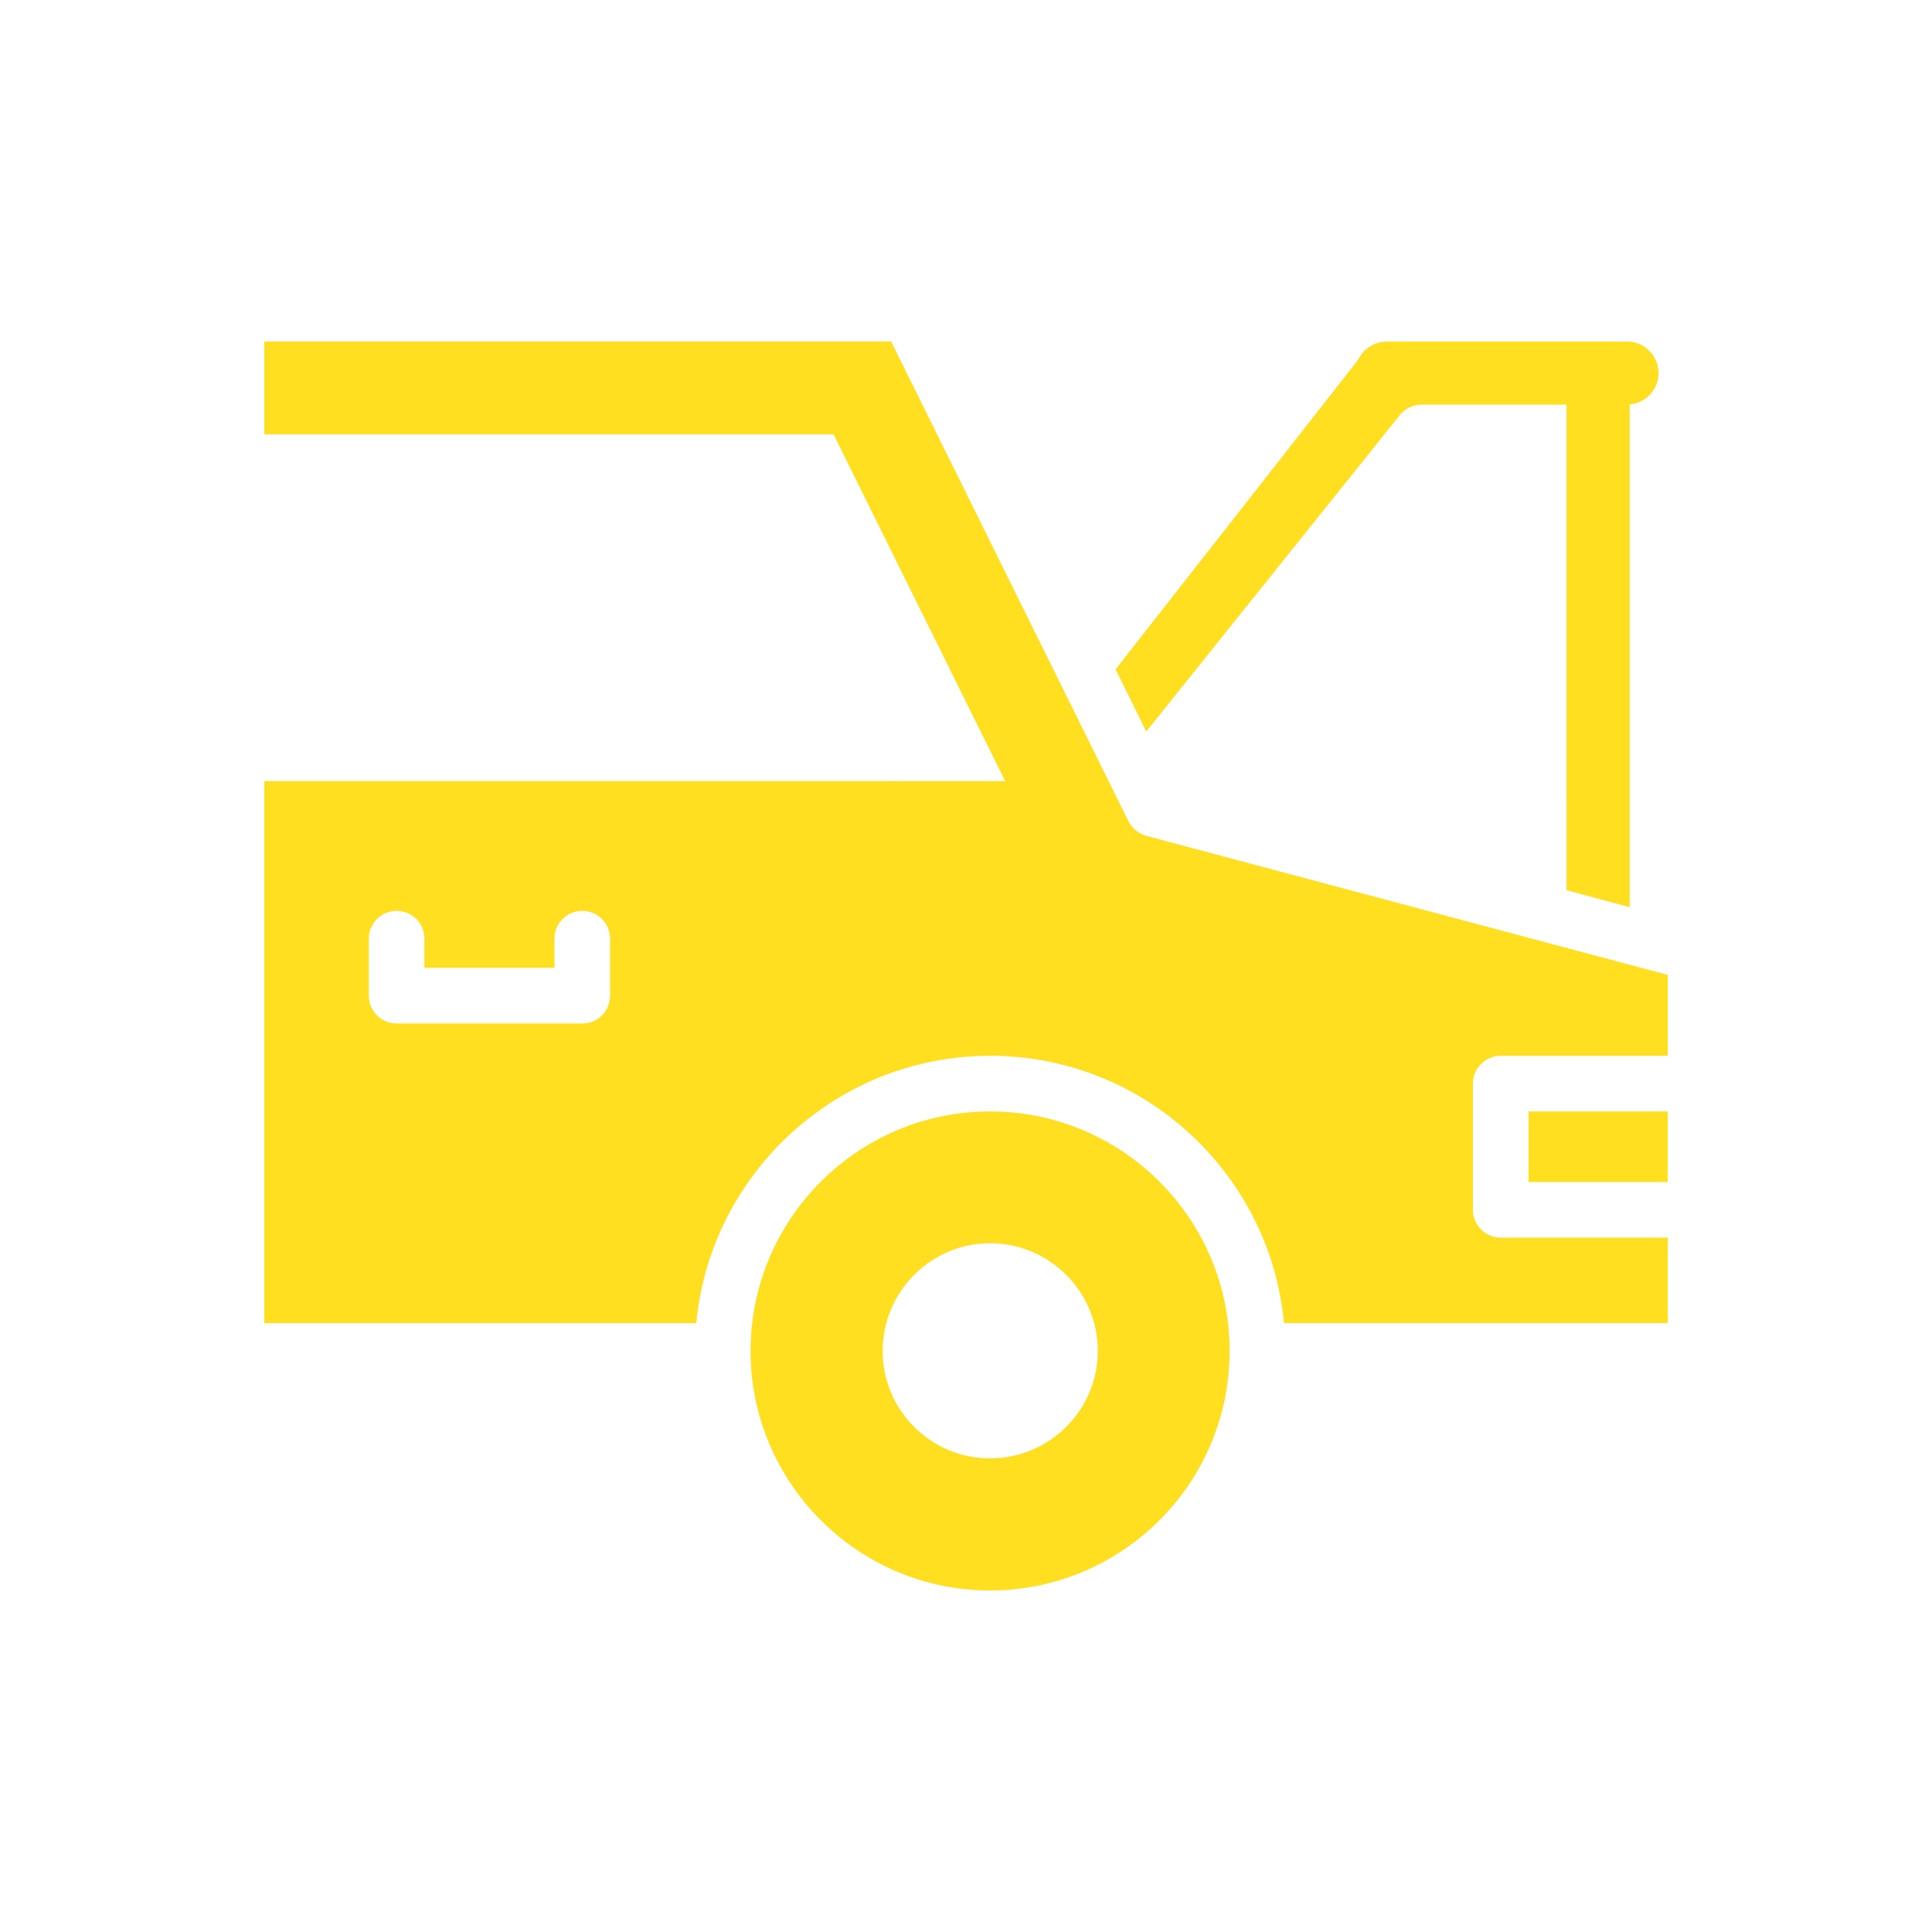 <!DOCTYPE svg PUBLIC "-//W3C//DTD SVG 1.1//EN" "http://www.w3.org/Graphics/SVG/1.1/DTD/svg11.dtd">
<!-- Uploaded to: SVG Find, www.svgrepo.com, Transformed by: SVG Find Mixer Tools -->
<svg fill="#ffdf20" width="800px" height="800px" version="1.1" viewBox="144 144 512 512" xmlns="http://www.w3.org/2000/svg" stroke="#ffdf20">
<g id="SVGRepo_bgCarrier" stroke-width="0"/>
<g id="SVGRepo_tracerCarrier" stroke-linecap="round" stroke-linejoin="round"/>
<g id="SVGRepo_iconCarrier"> <g> <path d="m514.54 253.73c1.496-1.891 3.777-2.992 6.141-2.992h38.965l0.004 128.79 15.742 4.25v-133.08c4.234-0.133 7.637-3.559 7.637-7.824 0-4.344-3.527-7.871-7.871-7.871h-63.605c-2.832 0-5.512 1.574-6.848 3.938-0.156 0.316-0.395 0.707-0.629 1.023l-63.844 81.477 7.637 15.508z"/> <path d="m567.52 397.95-119.89-31.961c-2.203-0.629-4.016-2.125-5.039-4.172l-62.738-126.82h-165.31v23.617h150.67l45.973 92.891-196.64-0.004v142.64h113.52c4.016-39.754 37.629-70.848 78.328-70.848 40.777 0 74.391 31.094 78.328 70.848h100.76v-21.648h-43.773c-4.328 0-7.871-3.543-7.871-7.871v-33.457c0-4.328 3.543-7.871 7.871-7.871h43.77v-20.547zm-261.35 9.918c0 4.328-3.465 7.871-7.871 7.871h-49.199c-4.328 0-7.871-3.543-7.871-7.871v-15.113c0-4.328 3.543-7.871 7.871-7.871 4.41 0 7.871 3.543 7.871 7.871v7.242h33.457v-7.242c0-4.328 3.543-7.871 7.871-7.871 4.41 0 7.871 3.543 7.871 7.871z"/> <path d="m549.57 439.04h35.895v17.711h-35.895z"/> <path d="m406.38 439.04c-34.715 0-62.977 28.262-62.977 62.977 0 34.715 28.262 62.977 62.977 62.977s62.977-28.184 62.977-62.898v-0.156c0-34.715-28.262-62.898-62.977-62.898zm0 91.945c-15.98 0-28.969-12.988-28.969-28.969s12.988-29.047 28.969-29.047 29.047 13.066 29.047 29.047-13.066 28.969-29.047 28.969z"/> </g> </g>
</svg>